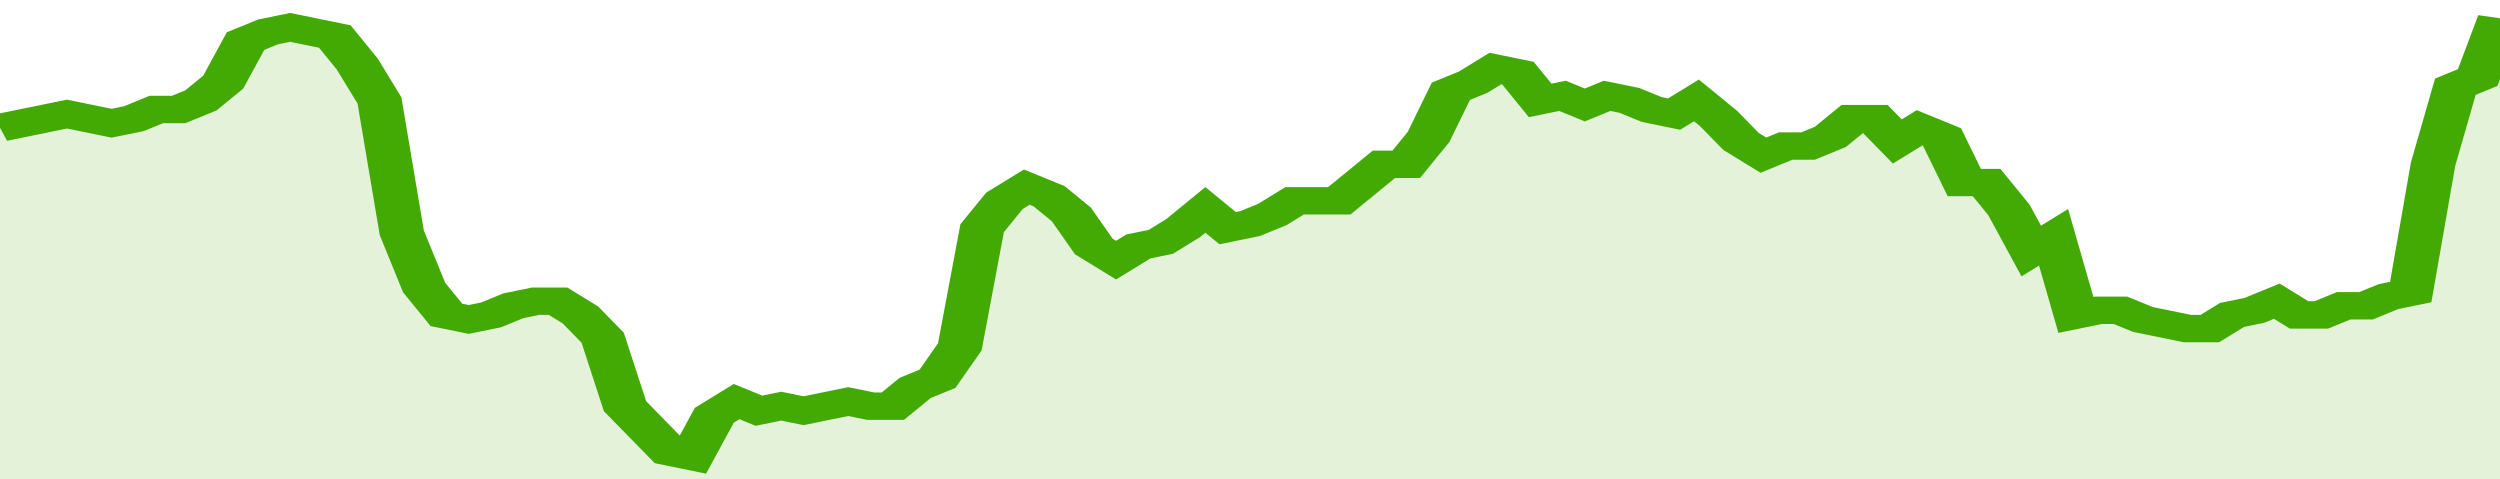 <svg xmlns="http://www.w3.org/2000/svg" viewBox="0 0 336 105" width="120" height="23" preserveAspectRatio="none">
				 <polyline fill="none" stroke="#43AA05" stroke-width="6" points="0, 28 3, 27 6, 26 9, 25 12, 26 15, 27 18, 26 21, 24 24, 24 27, 22 30, 18 33, 9 36, 7 39, 6 42, 7 45, 8 48, 14 51, 22 54, 51 57, 63 60, 69 63, 70 66, 69 69, 67 72, 66 75, 66 78, 69 81, 74 84, 89 87, 94 90, 99 93, 100 96, 91 99, 88 102, 90 105, 89 108, 90 111, 89 114, 88 117, 89 120, 89 123, 85 126, 83 129, 76 132, 50 135, 44 138, 41 141, 43 144, 47 147, 54 150, 57 153, 54 156, 53 159, 50 162, 46 165, 50 168, 49 171, 47 174, 44 177, 44 180, 44 183, 40 186, 36 189, 36 192, 30 195, 20 198, 18 201, 15 204, 16 207, 22 210, 21 213, 23 216, 21 219, 22 222, 24 225, 25 228, 22 231, 26 234, 31 237, 34 240, 32 243, 32 246, 30 249, 26 252, 26 255, 31 258, 28 261, 30 264, 40 267, 40 270, 46 273, 55 276, 52 279, 69 282, 68 285, 68 288, 70 291, 71 294, 72 297, 72 300, 69 303, 68 306, 66 309, 69 312, 69 315, 67 318, 67 321, 65 324, 64 327, 36 330, 19 333, 17 336, 4 336, 4 "> </polyline>
				 <polygon fill="#43AA05" opacity="0.15" points="0, 105 0, 28 3, 27 6, 26 9, 25 12, 26 15, 27 18, 26 21, 24 24, 24 27, 22 30, 18 33, 9 36, 7 39, 6 42, 7 45, 8 48, 14 51, 22 54, 51 57, 63 60, 69 63, 70 66, 69 69, 67 72, 66 75, 66 78, 69 81, 74 84, 89 87, 94 90, 99 93, 100 96, 91 99, 88 102, 90 105, 89 108, 90 111, 89 114, 88 117, 89 120, 89 123, 85 126, 83 129, 76 132, 50 135, 44 138, 41 141, 43 144, 47 147, 54 150, 57 153, 54 156, 53 159, 50 162, 46 165, 50 168, 49 171, 47 174, 44 177, 44 180, 44 183, 40 186, 36 189, 36 192, 30 195, 20 198, 18 201, 15 204, 16 207, 22 210, 21 213, 23 216, 21 219, 22 222, 24 225, 25 228, 22 231, 26 234, 31 237, 34 240, 32 243, 32 246, 30 249, 26 252, 26 255, 31 258, 28 261, 30 264, 40 267, 40 270, 46 273, 55 276, 52 279, 69 282, 68 285, 68 288, 70 291, 71 294, 72 297, 72 300, 69 303, 68 306, 66 309, 69 312, 69 315, 67 318, 67 321, 65 324, 64 327, 36 330, 19 333, 17 336, 4 336, 105 "></polygon>
			</svg>